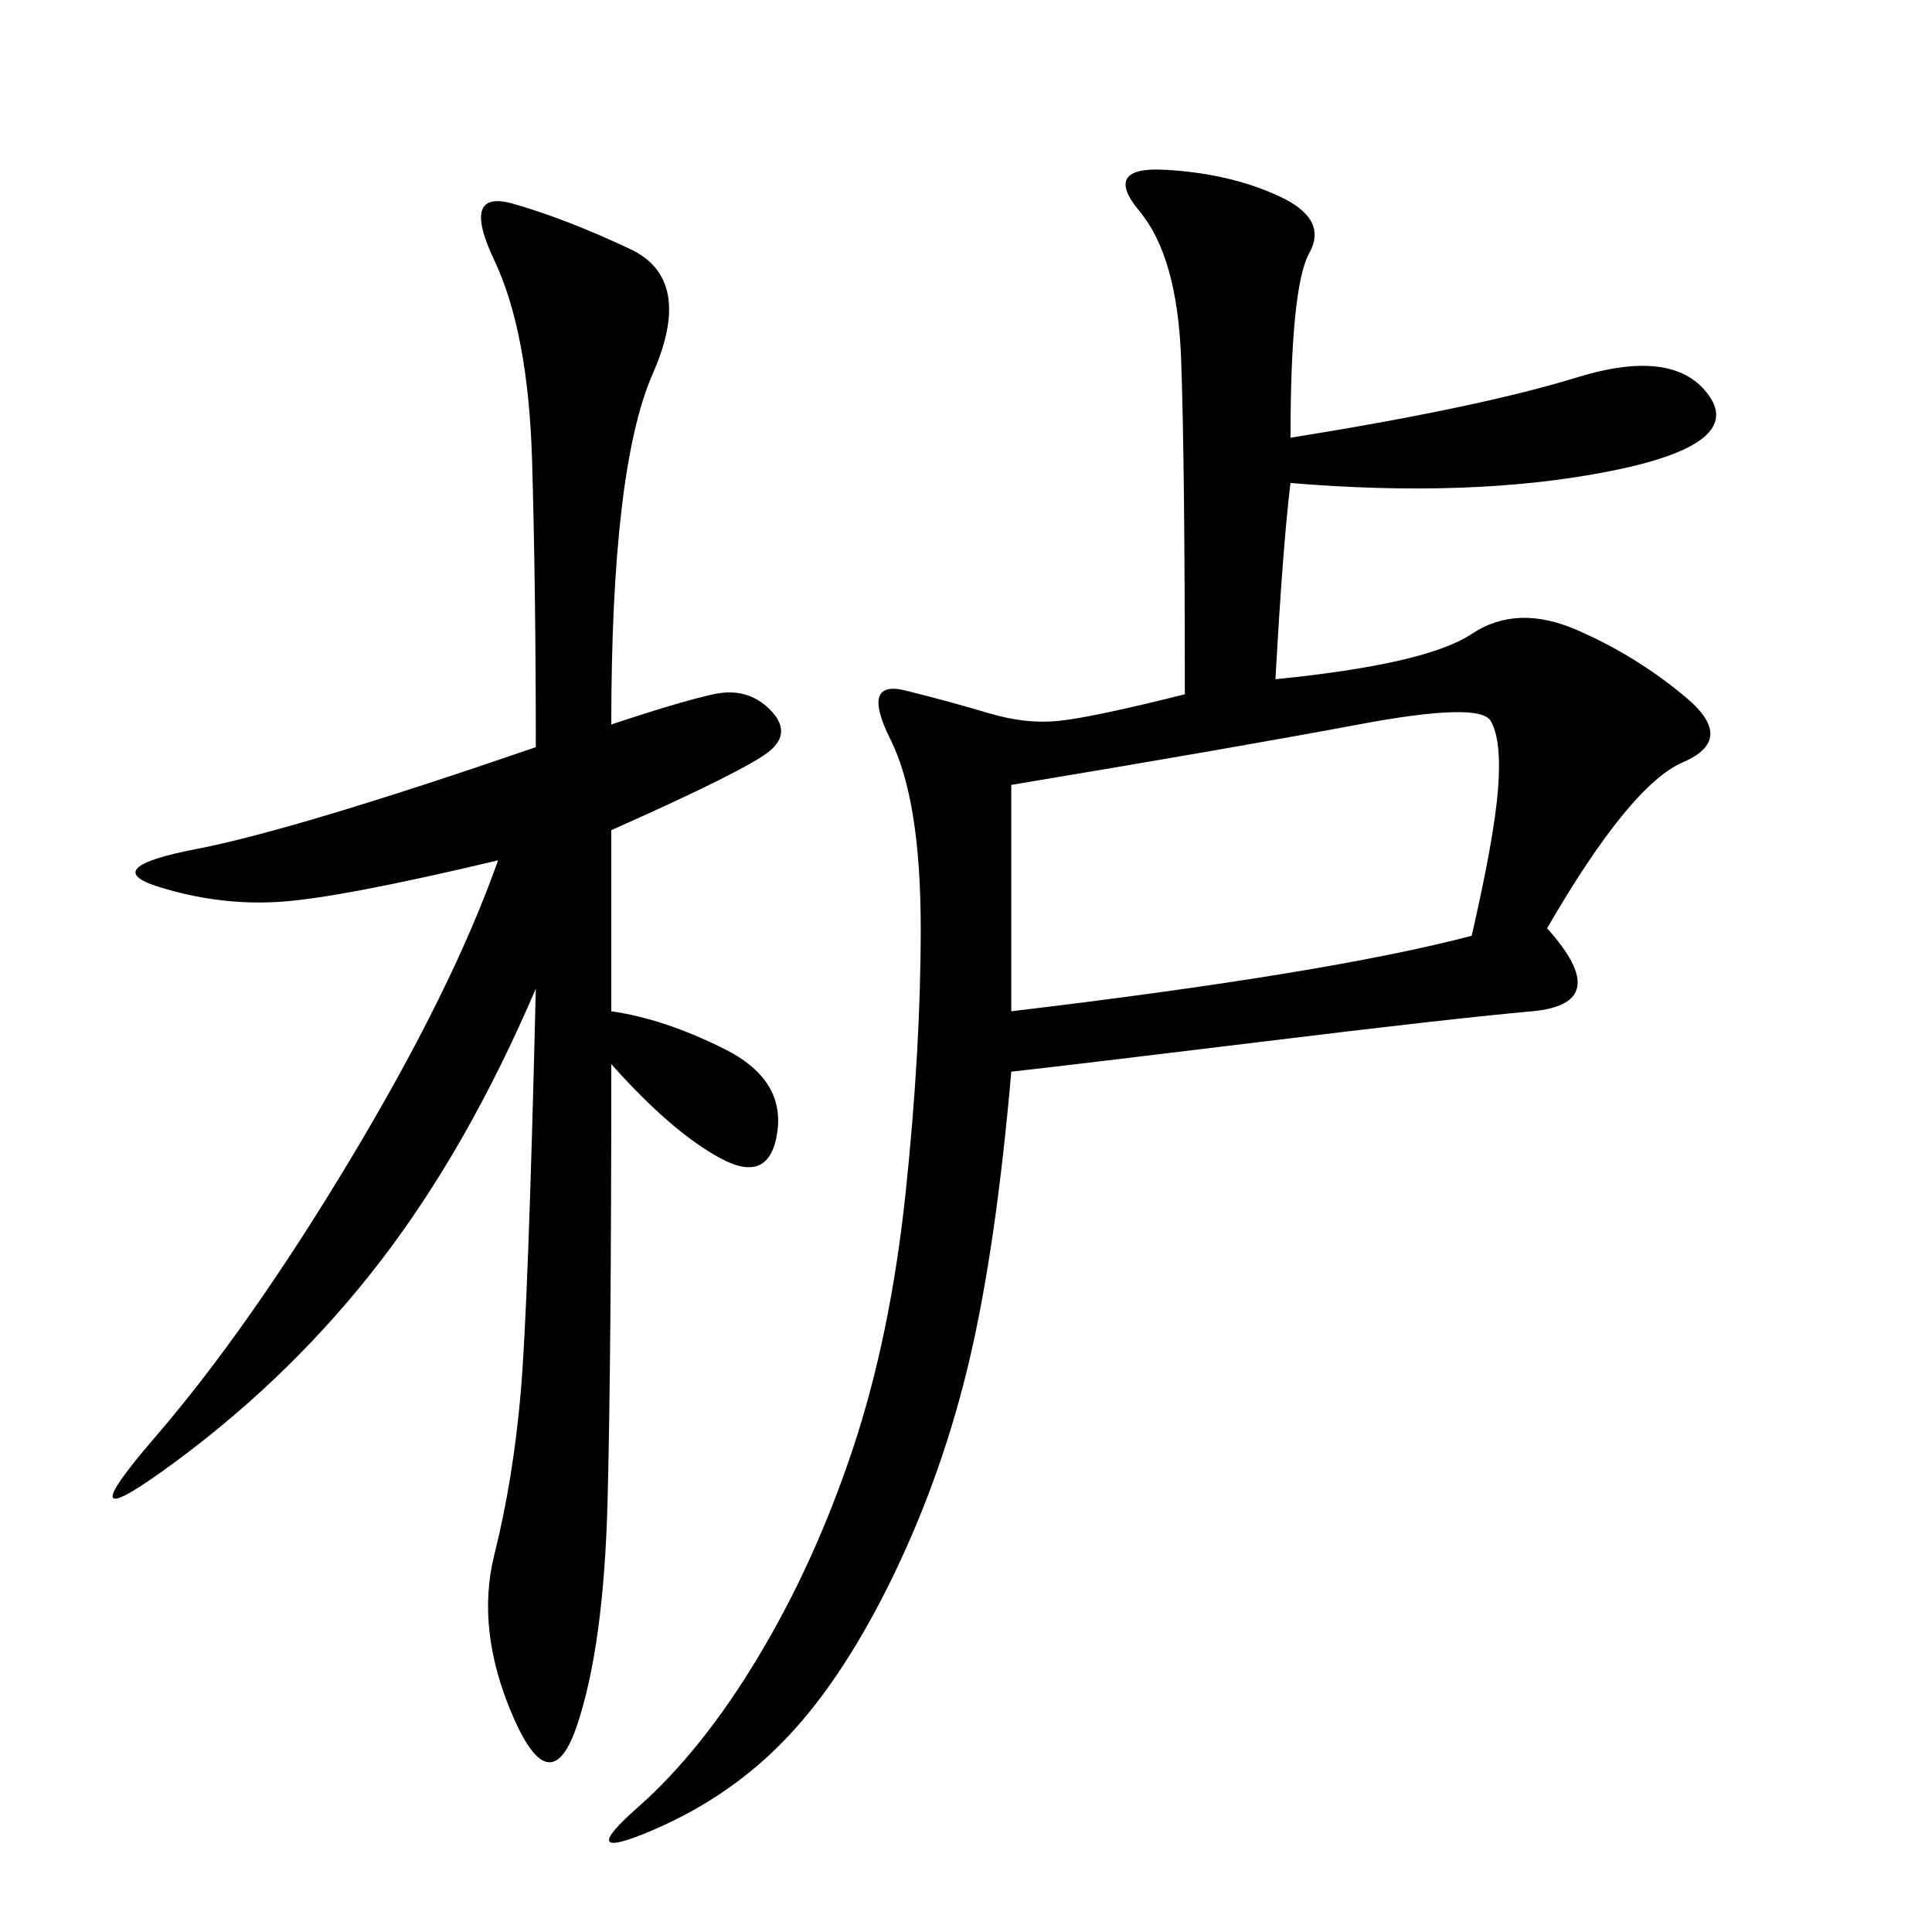 <svg xmlns="http://www.w3.org/2000/svg" xmlns:xlink="http://www.w3.org/1999/xlink" width="300" height="300"><path d="M183.98 107.81Q183.98 71.48 183.40 55.66Q182.81 39.84 176.95 32.81Q171.09 25.78 181.05 26.37Q191.02 26.95 198.63 30.47Q206.25 33.98 203.32 39.26Q200.39 44.53 200.39 67.97L200.39 67.97Q229.69 63.28 244.92 58.59Q260.16 53.91 265.43 61.52Q270.70 69.14 249.61 73.24Q228.52 77.34 200.39 75L200.39 75Q199.22 84.38 198.05 105.47L198.05 105.47Q221.48 103.13 228.52 98.44Q235.55 93.75 244.92 97.85Q254.30 101.95 261.91 108.40Q269.53 114.84 261.33 118.36Q253.13 121.88 240.23 144.14L240.23 144.14Q250.78 155.86 237.89 157.03Q225 158.20 196.29 161.72Q167.58 165.23 157.03 166.41L157.03 166.41Q154.69 193.36 150.59 210.94Q146.48 228.52 138.87 244.34Q131.25 260.16 122.46 269.53Q113.67 278.91 101.37 284.18Q89.06 289.45 99.02 280.66Q108.98 271.88 117.77 257.23Q126.56 242.58 132.42 225Q138.28 207.42 140.63 185.16Q142.97 162.89 142.97 144.14L142.97 144.14Q142.97 124.22 138.28 114.84Q133.59 105.47 140.63 107.23Q147.66 108.98 153.52 110.74Q159.38 112.50 164.65 111.91Q169.92 111.33 183.98 107.81L183.98 107.81ZM94.92 157.03Q103.13 158.20 112.50 162.89Q121.88 167.58 120.70 175.78Q119.53 183.98 111.91 179.88Q104.30 175.78 94.92 165.23L94.92 165.23Q94.92 210.94 94.34 233.20Q93.75 255.47 89.65 267.77Q85.55 280.08 79.69 266.60Q73.83 253.13 76.76 241.41Q79.69 229.69 80.86 216.21Q82.03 202.73 83.20 153.52L83.20 153.52Q72.66 178.13 59.18 195.70Q45.70 213.28 27.54 226.76Q9.38 240.23 24.02 223.24Q38.67 206.25 54.49 179.88Q70.31 153.52 77.34 133.59L77.34 133.59Q52.73 139.45 43.36 140.04Q33.98 140.63 24.61 137.70Q15.23 134.77 30.47 131.84Q45.70 128.91 83.20 116.02L83.20 116.02Q83.20 91.41 82.62 71.48Q82.03 51.56 76.76 40.43Q71.48 29.30 79.69 31.64Q87.89 33.98 97.85 38.67Q107.81 43.36 101.37 58.01Q94.92 72.66 94.92 112.50L94.92 112.50Q105.47 108.98 110.74 107.81Q116.02 106.64 119.53 110.16Q123.05 113.67 119.53 116.60Q116.02 119.53 94.92 128.91L94.92 128.91L94.92 157.03ZM157.03 157.03Q206.25 151.17 228.52 145.31L228.52 145.31Q232.03 130.08 232.62 122.46Q233.20 114.84 231.45 111.91Q229.69 108.98 210.94 112.50Q192.19 116.02 157.03 121.88L157.03 121.88L157.03 157.03Z"/></svg>